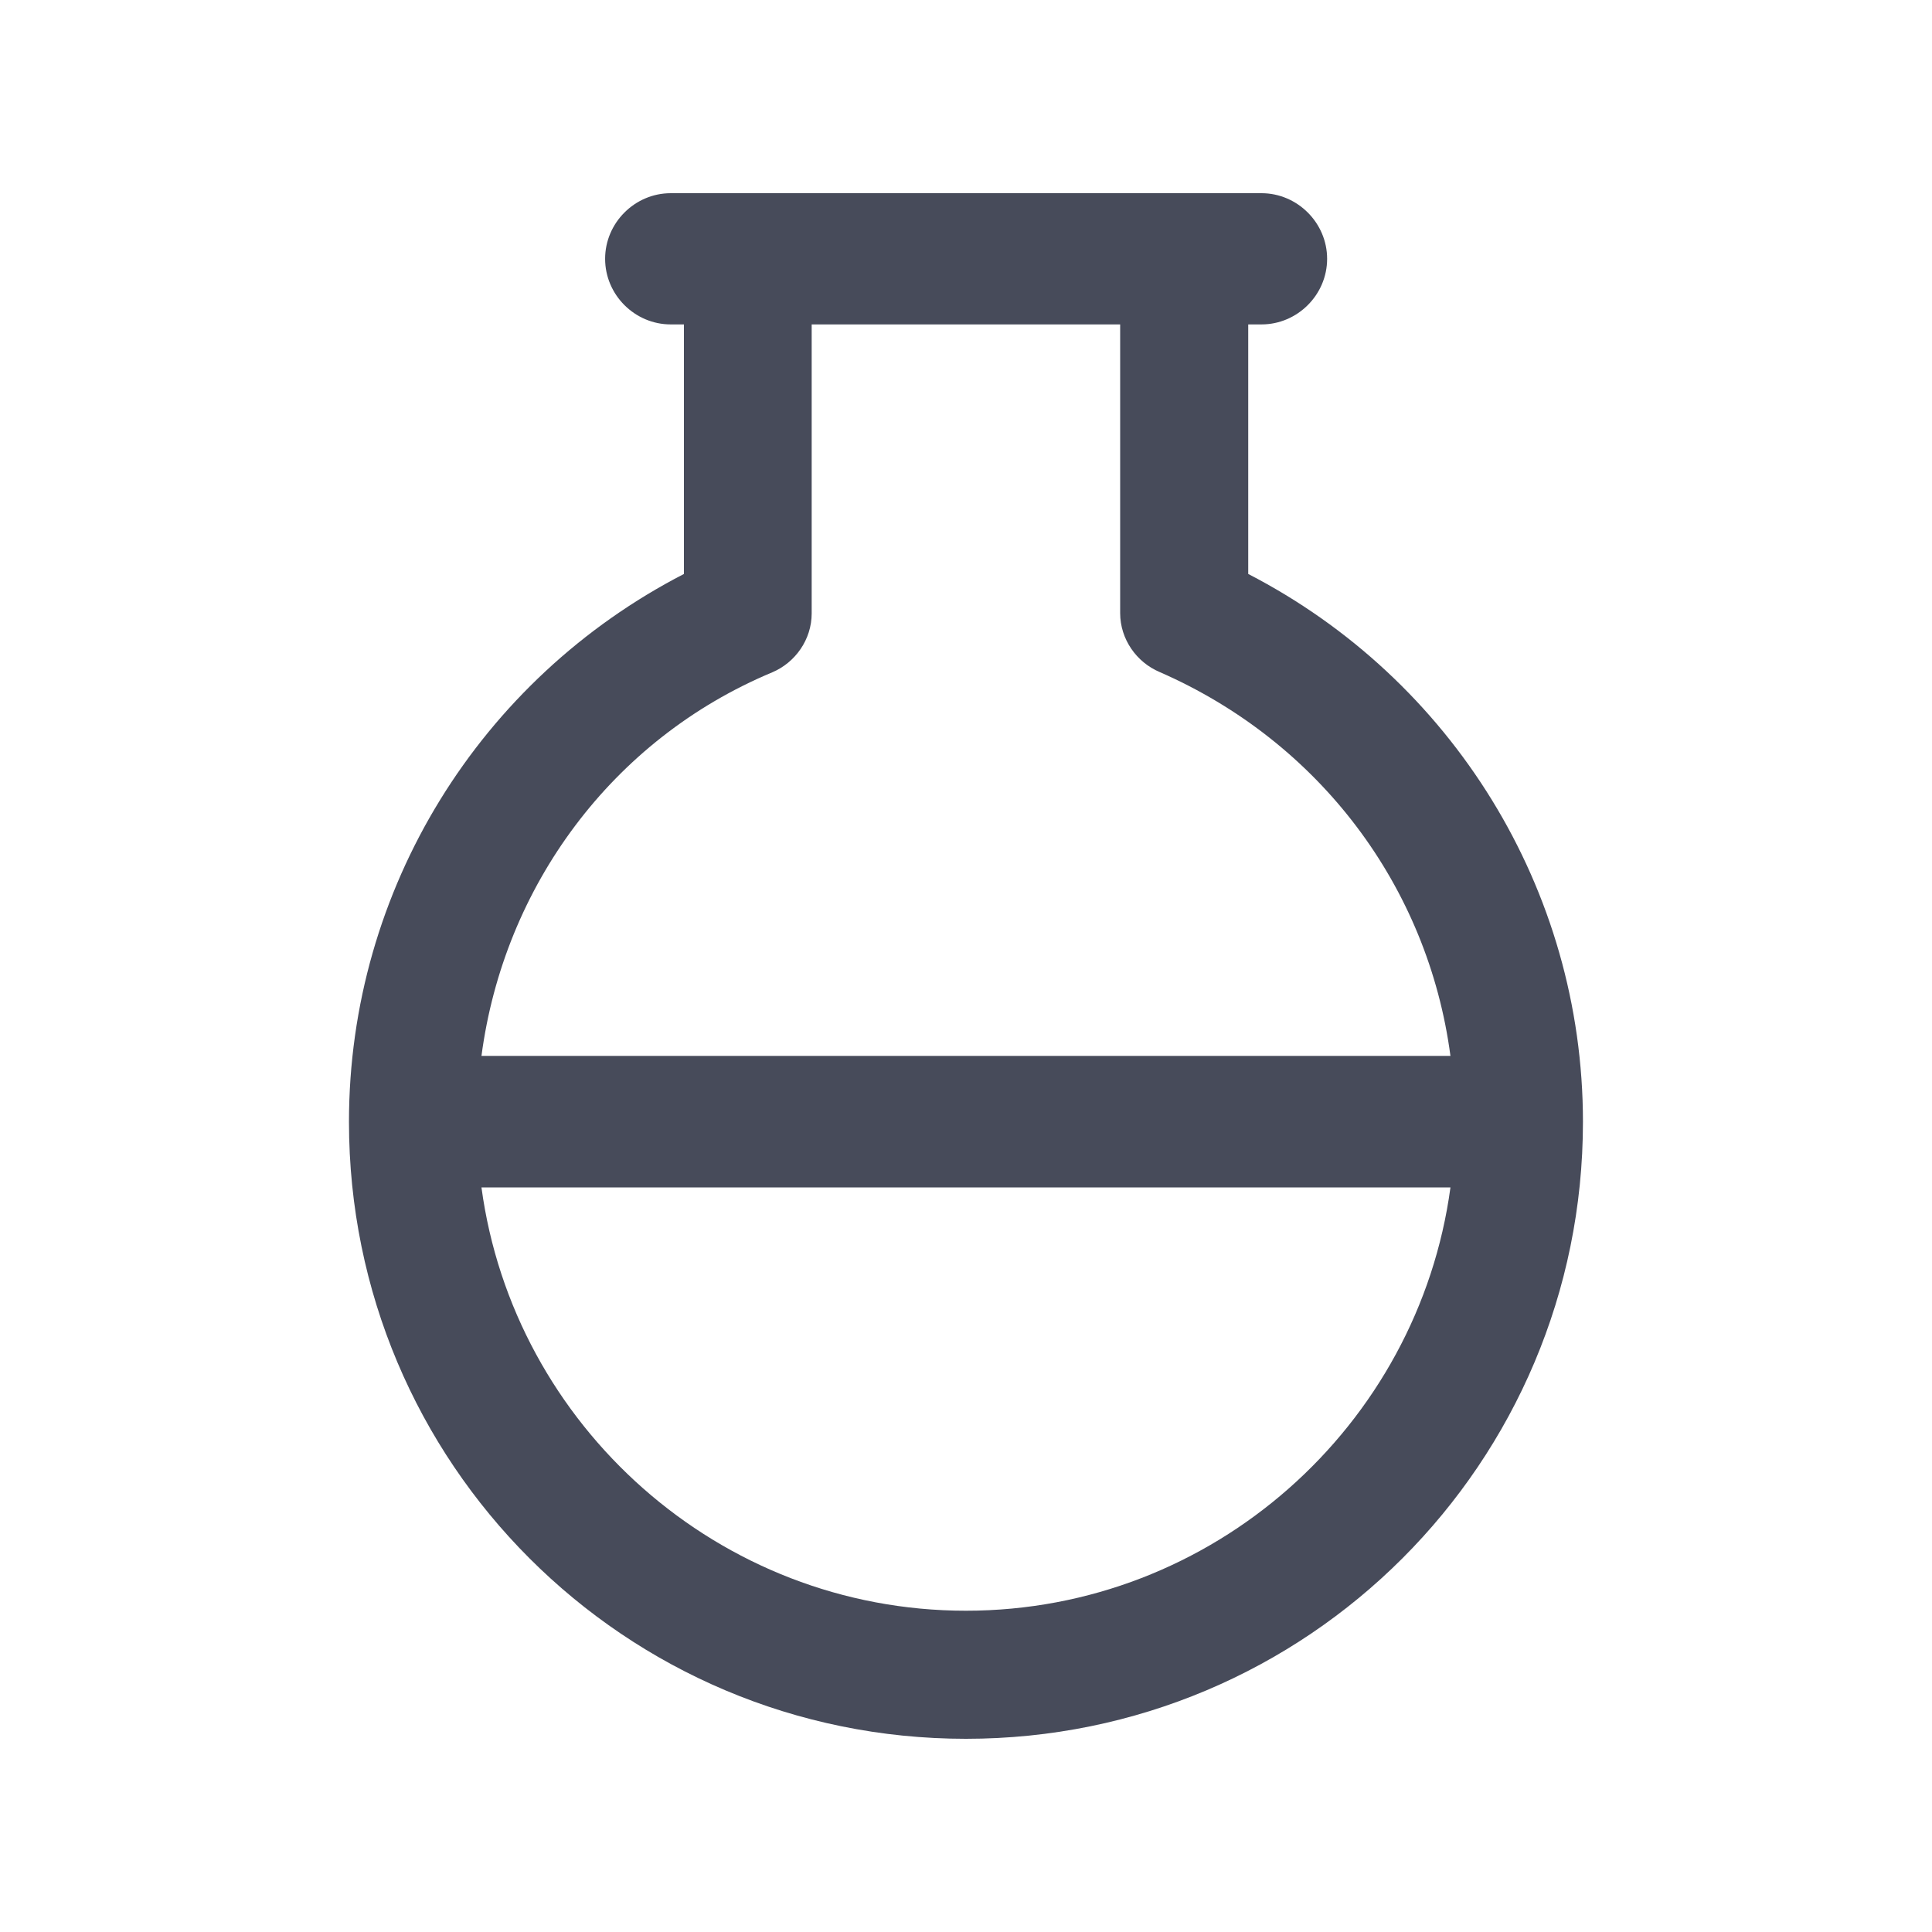 <svg width="24" height="24" viewBox="0 0 24 24" fill="none" xmlns="http://www.w3.org/2000/svg">
<path d="M15.506 7.13V4.03H15.671C16.117 4.03 16.486 3.662 16.486 3.215C16.486 2.769 16.117 2.4 15.671 2.4H8.332C7.885 2.4 7.517 2.769 7.517 3.215C7.517 3.662 7.885 4.03 8.332 4.03H8.496V7.13C5.965 8.435 4.335 11.044 4.335 13.936C4.335 18.176 7.76 21.6 11.999 21.6C16.239 21.6 19.664 18.176 19.664 13.936C19.664 11.044 18.034 8.435 15.506 7.13ZM9.593 8.352C9.879 8.231 10.083 7.945 10.083 7.62V4.03H13.915V7.616C13.915 7.941 14.119 8.227 14.405 8.348C16.396 9.218 17.74 11.017 18.018 13.117H5.981C6.259 11.013 7.603 9.183 9.593 8.352ZM11.999 20.009C8.931 20.009 6.38 17.709 5.981 14.751H18.018C17.618 17.713 15.067 20.009 11.999 20.009Z" fill="#474B5A"/>
</svg>
